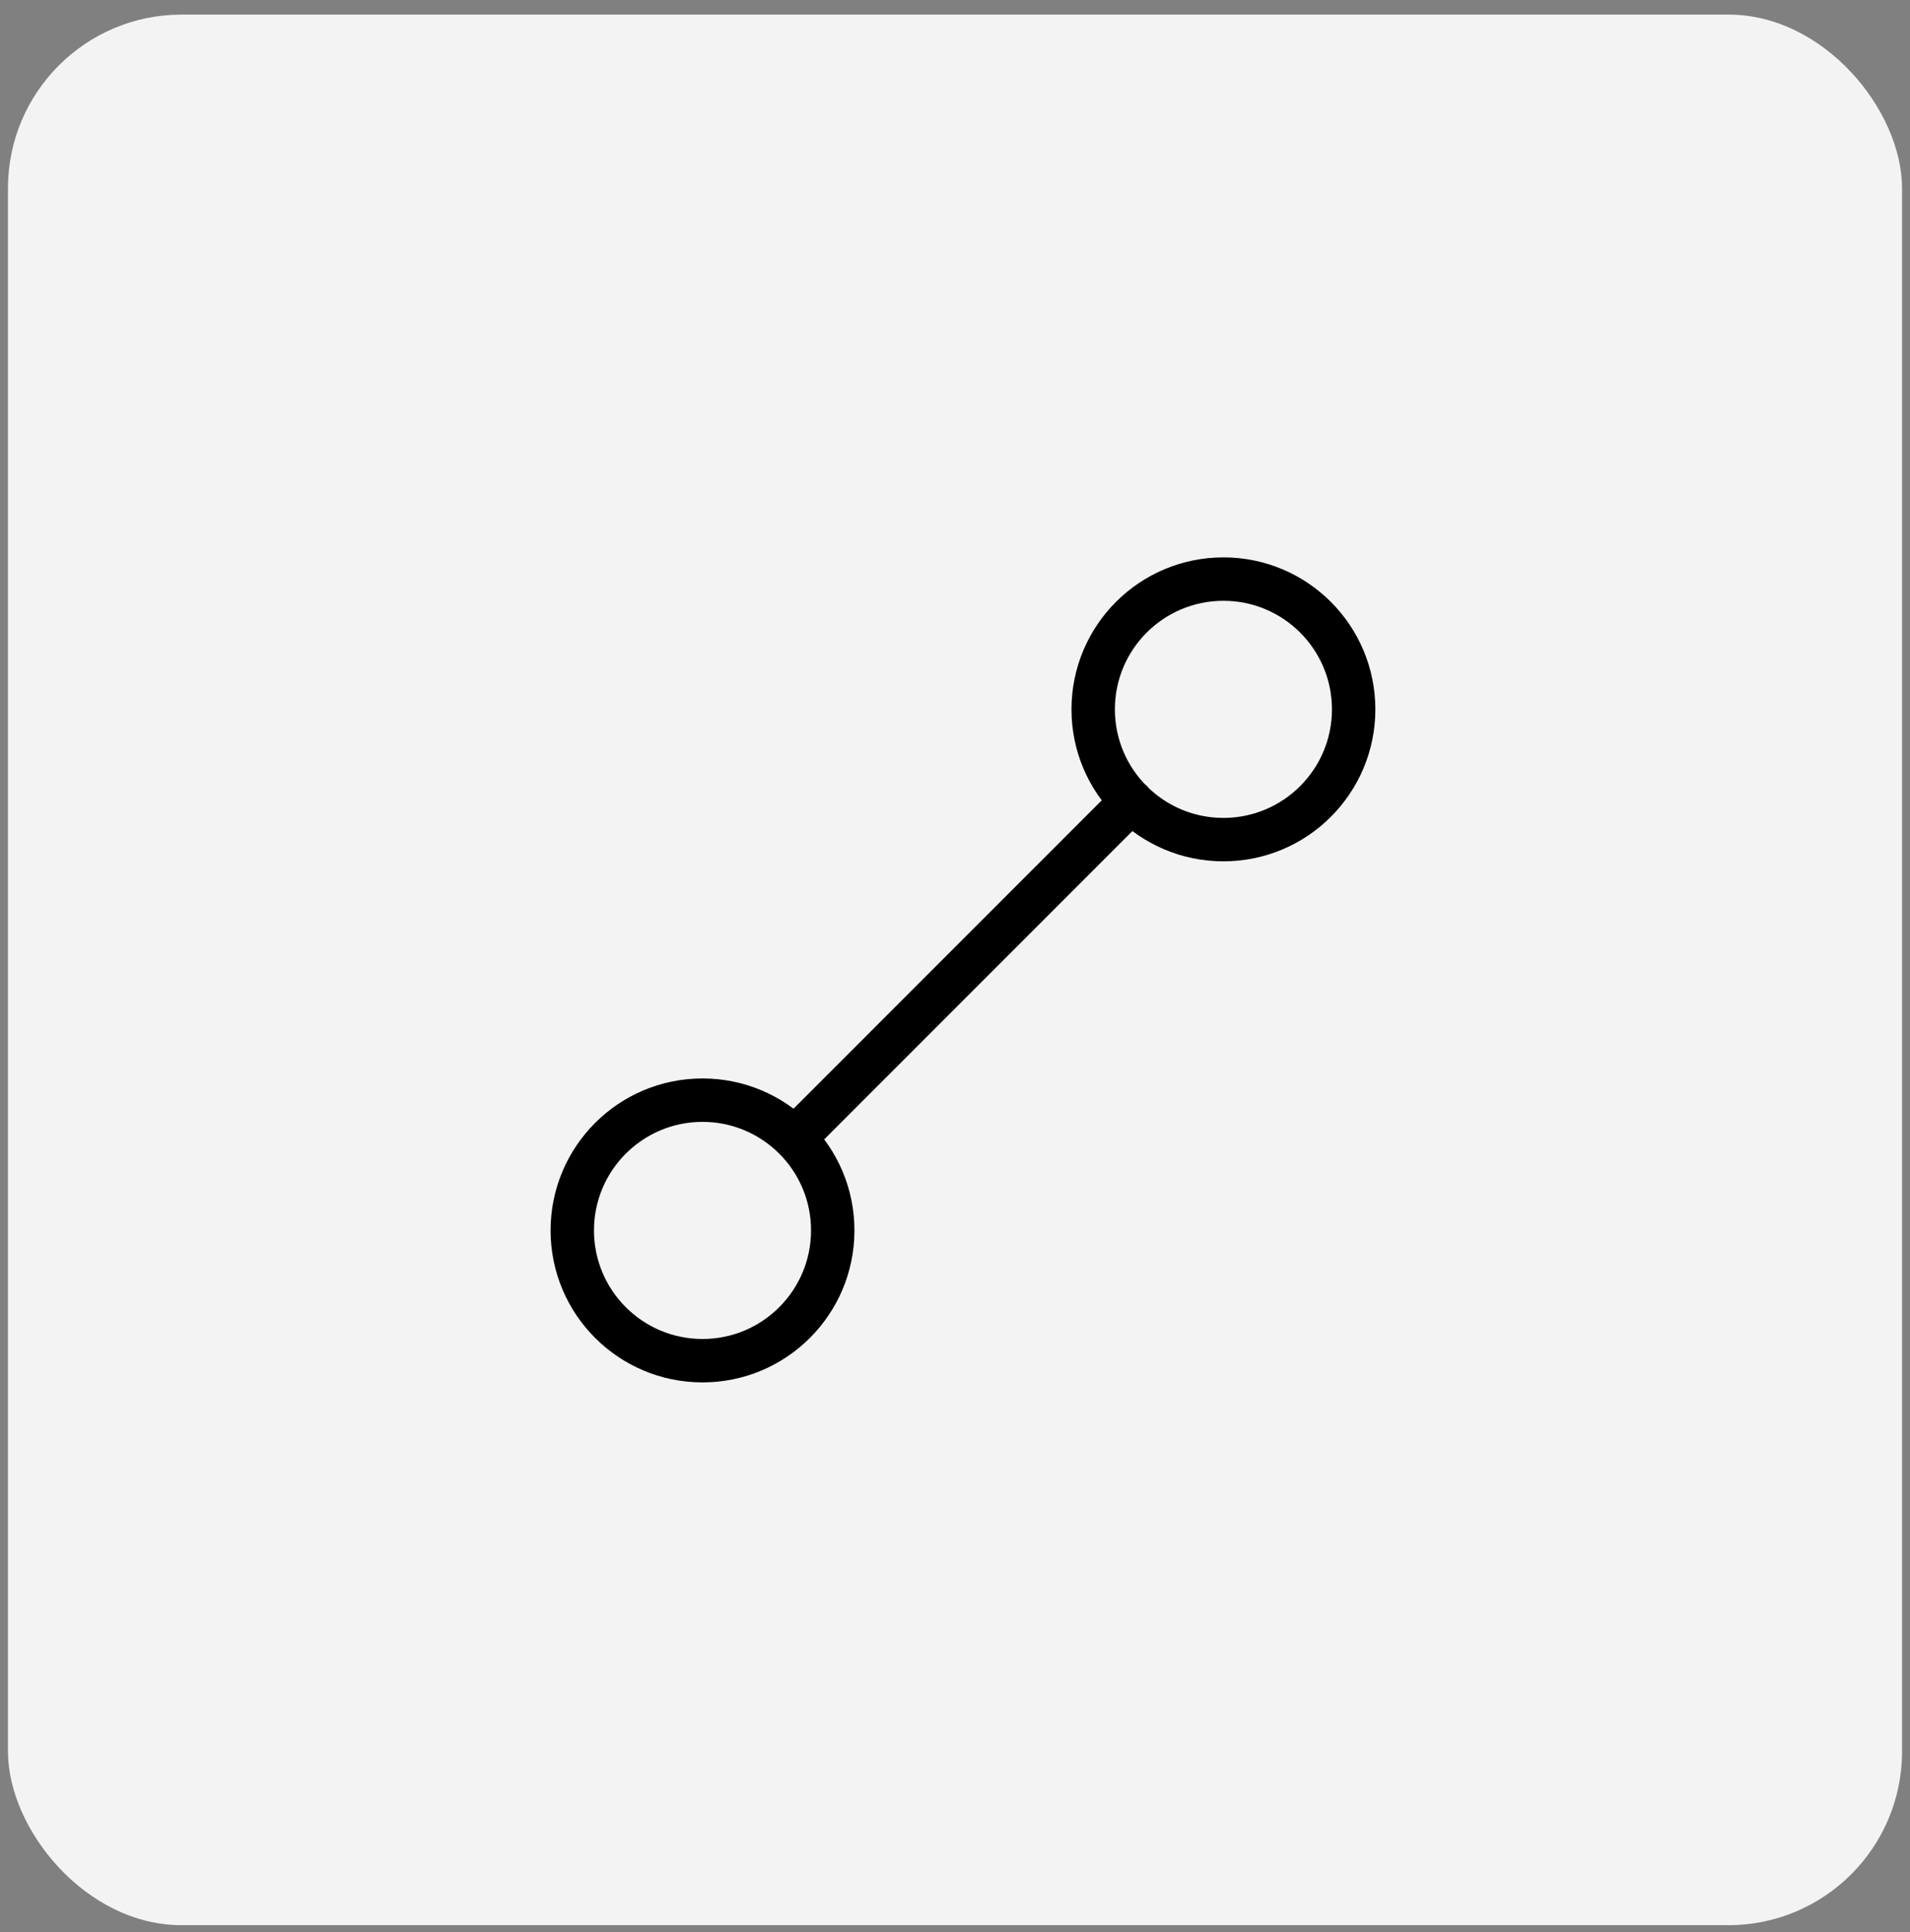<?xml version="1.0" encoding="UTF-8"?> <svg xmlns="http://www.w3.org/2000/svg" width="88" height="89" viewBox="0 0 88 89" fill="none"><rect x="0" y="0" width="88" height="89" fill="#808080" stroke="none"/><rect x="0.367" y="0.672" width="87.267" height="88" rx="8" fill="#F3F3F3"></rect><path d="M36.61 52.429C35.524 51.343 34.024 50.672 32.367 50.672C29.053 50.672 26.367 53.358 26.367 56.672C26.367 59.985 29.053 62.672 32.367 62.672C35.681 62.672 38.367 59.985 38.367 56.672C38.367 55.015 37.696 53.515 36.61 52.429ZM36.61 52.429L52.124 36.914M52.124 36.914C53.21 38 54.71 38.672 56.367 38.672C59.681 38.672 62.367 35.985 62.367 32.672C62.367 29.358 59.681 26.672 56.367 26.672C53.053 26.672 50.367 29.358 50.367 32.672C50.367 34.328 51.039 35.828 52.124 36.914ZM52.124 36.914L52.133 36.906" stroke="black" stroke-width="2" stroke-linecap="round" stroke-linejoin="round"></path></svg> 